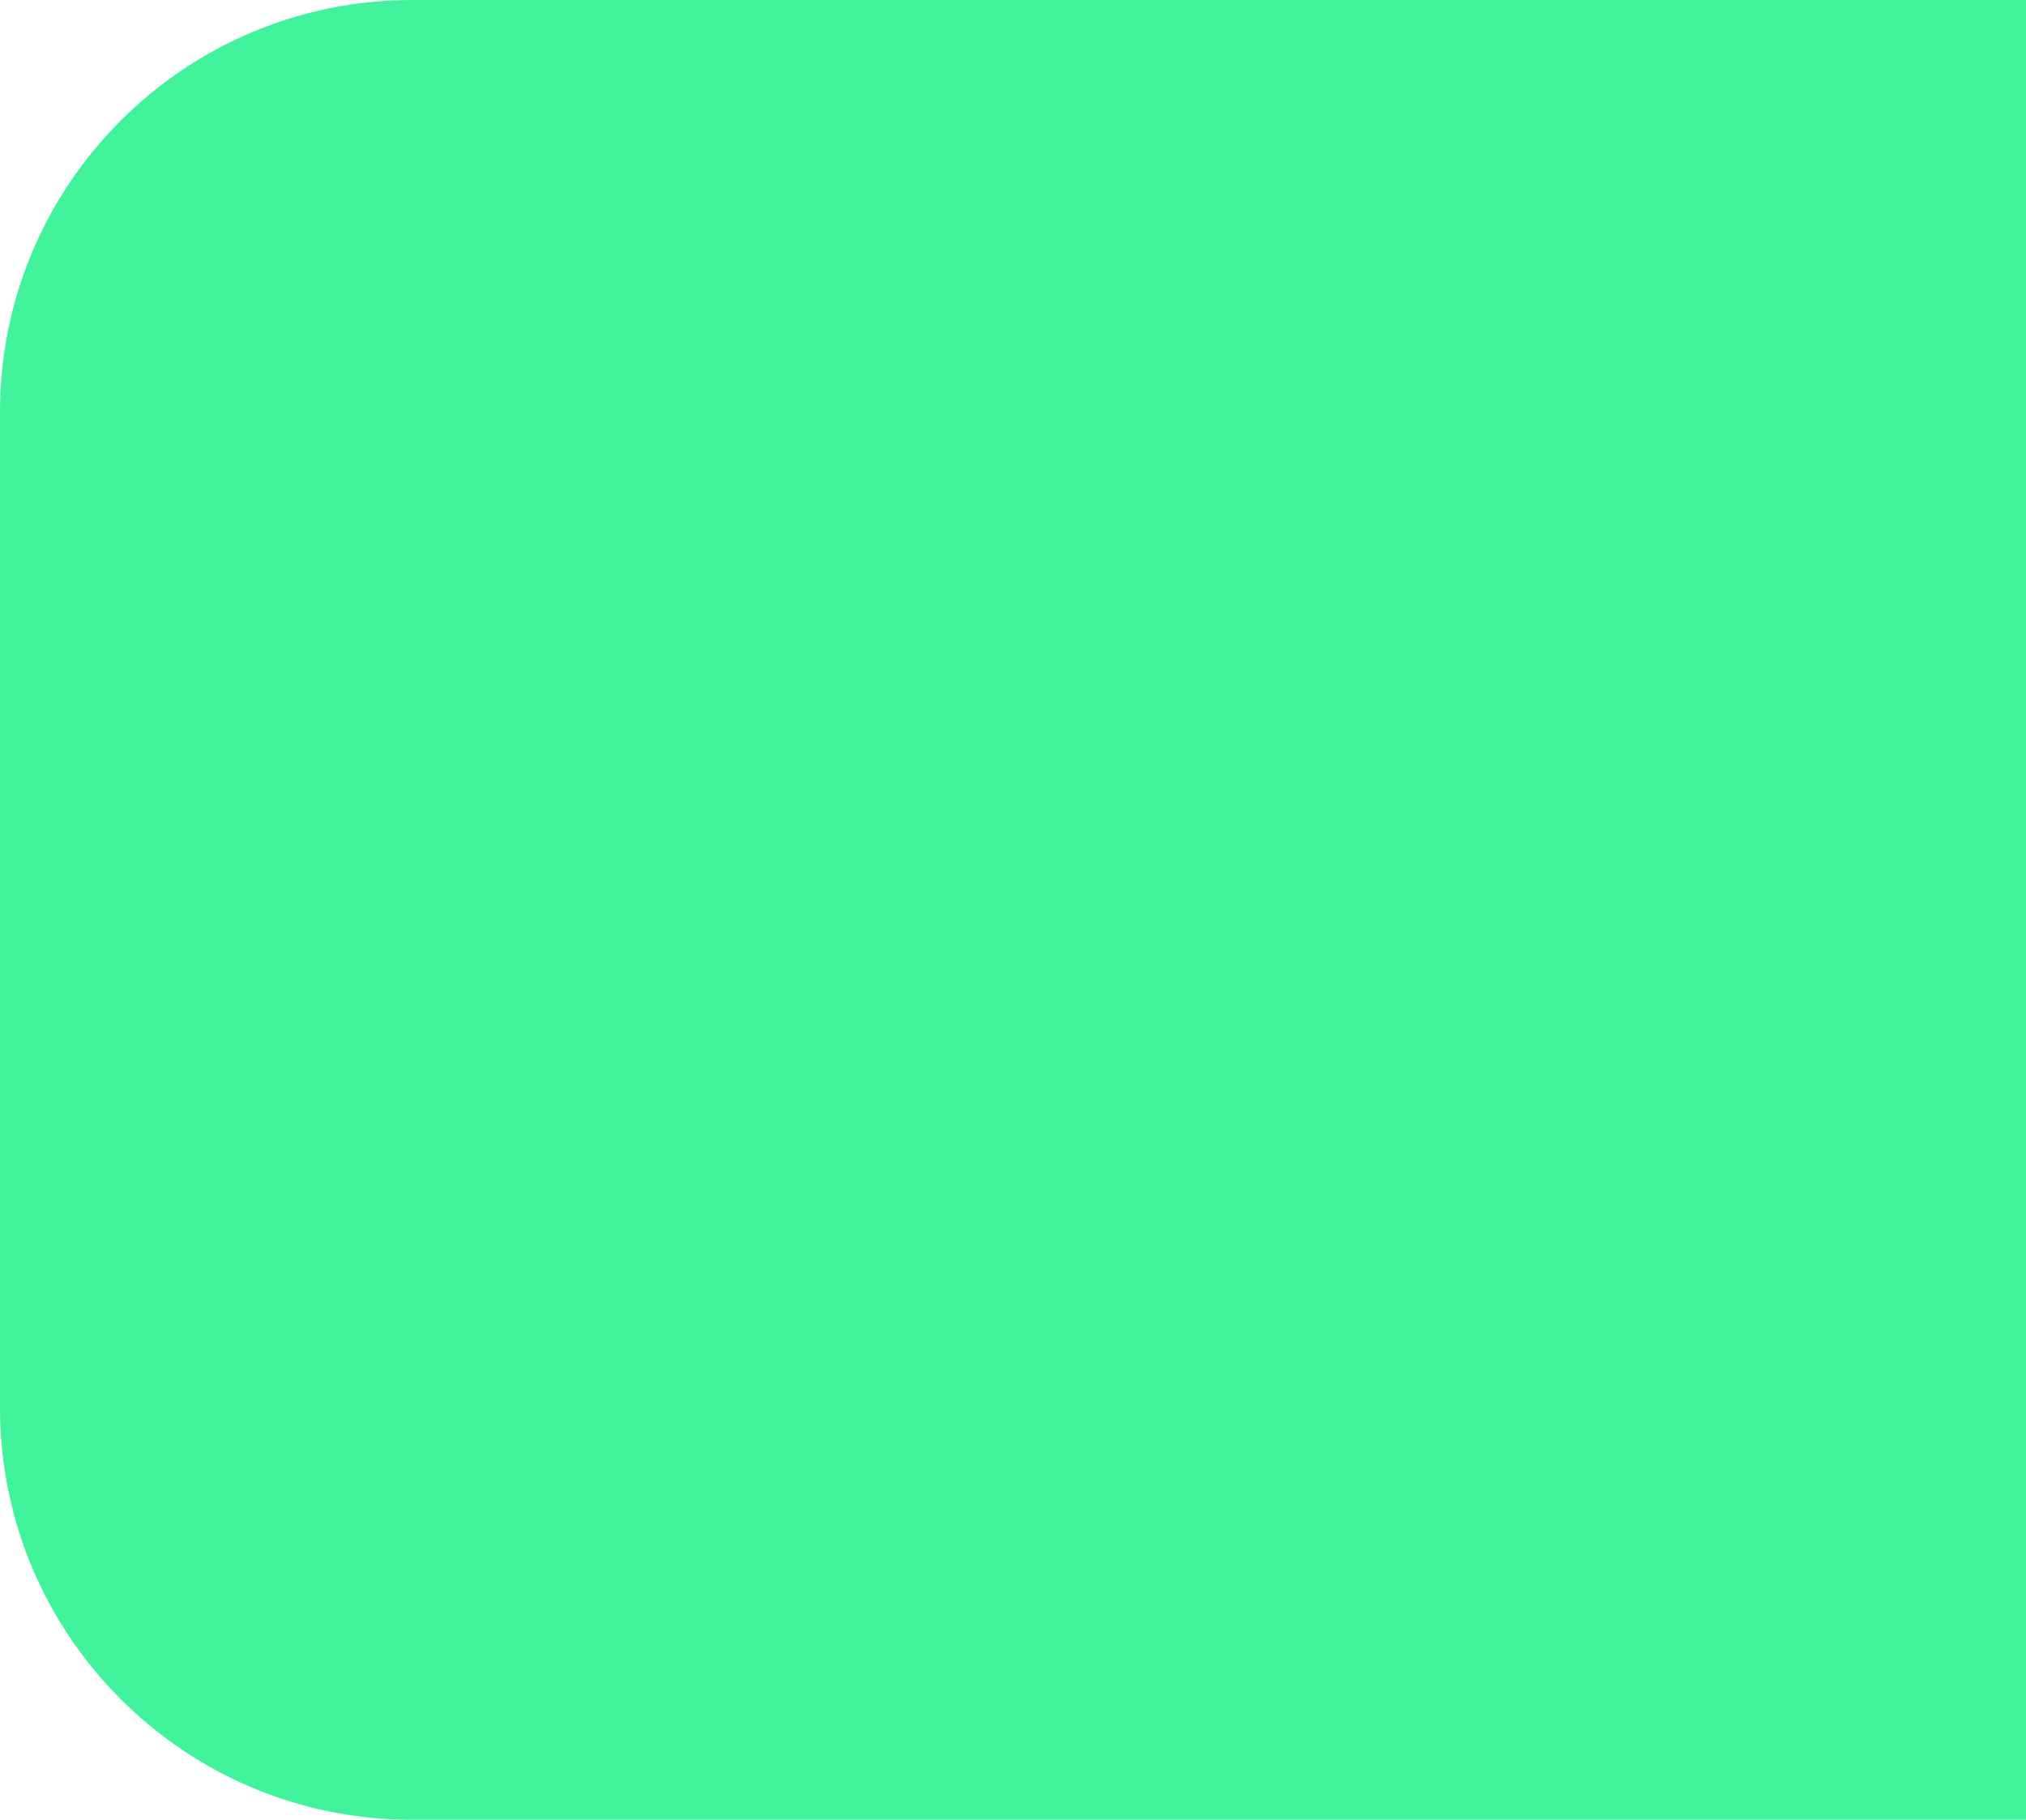 <?xml version="1.0" encoding="UTF-8"?> <svg xmlns="http://www.w3.org/2000/svg" width="59" height="53" viewBox="0 0 59 53" fill="none"><path d="M0 12C0 5.373 5.373 0 12 0H59V53H12C5.373 53 0 47.627 0 41V12Z" fill="#40F29A"></path></svg> 